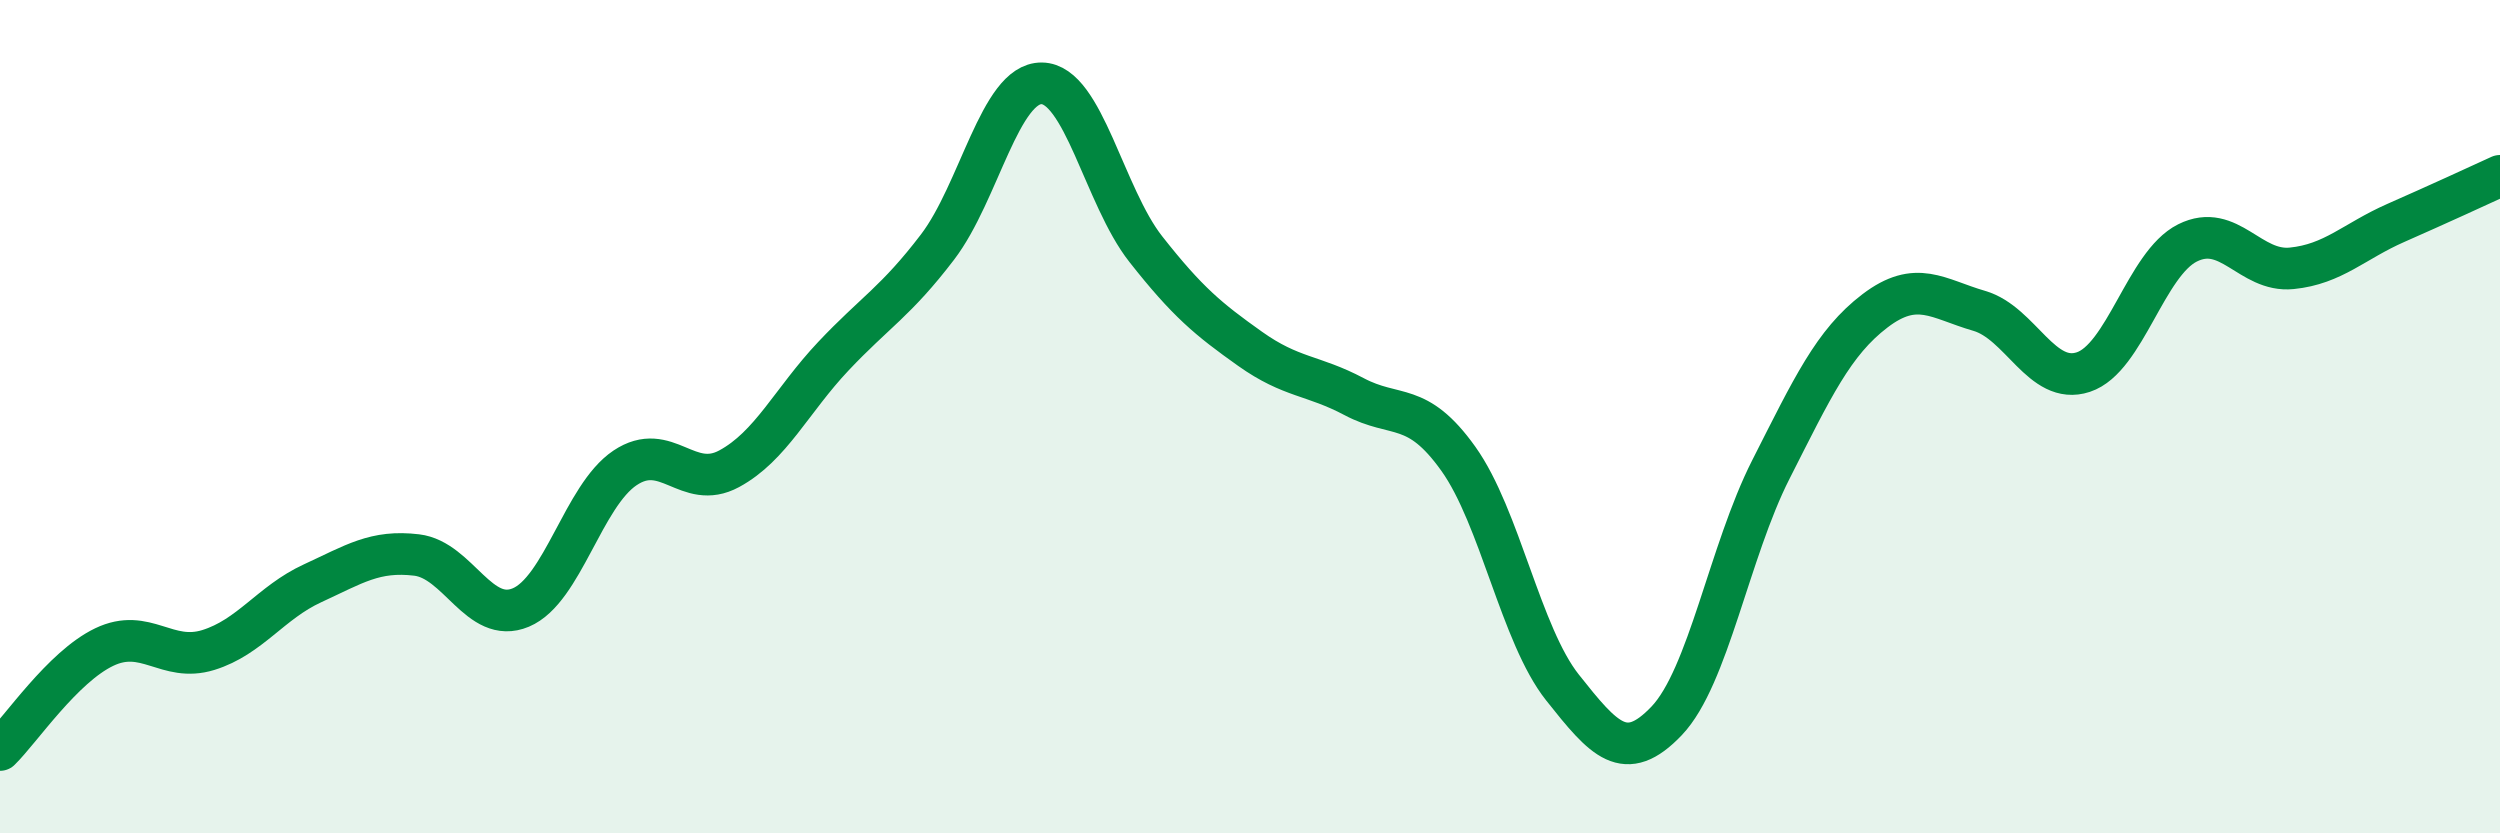 
    <svg width="60" height="20" viewBox="0 0 60 20" xmlns="http://www.w3.org/2000/svg">
      <path
        d="M 0,18 C 0.5,17.51 1.5,16.01 2.5,15.53 C 3.5,15.05 4,15.91 5,15.6 C 6,15.29 6.5,14.46 7.5,14 C 8.5,13.54 9,13.2 10,13.32 C 11,13.44 11.5,15 12.5,14.58 C 13.5,14.16 14,11.9 15,11.23 C 16,10.56 16.5,11.79 17.5,11.25 C 18.5,10.71 19,9.61 20,8.55 C 21,7.49 21.5,7.24 22.5,5.93 C 23.5,4.62 24,1.99 25,2 C 26,2.01 26.5,4.71 27.5,5.98 C 28.5,7.25 29,7.66 30,8.37 C 31,9.08 31.5,8.99 32.5,9.52 C 33.5,10.05 34,9.61 35,11.01 C 36,12.41 36.5,15.24 37.5,16.5 C 38.5,17.76 39,18.35 40,17.3 C 41,16.25 41.5,13.24 42.5,11.27 C 43.5,9.3 44,8.22 45,7.46 C 46,6.7 46.5,7.17 47.5,7.46 C 48.5,7.75 49,9.26 50,8.93 C 51,8.6 51.5,6.33 52.5,5.83 C 53.5,5.33 54,6.54 55,6.44 C 56,6.34 56.5,5.79 57.5,5.35 C 58.5,4.91 59.5,4.45 60,4.22L60 20L0 20Z"
        fill="#008740"
        opacity="0.1"
        stroke-linecap="round"
        stroke-linejoin="round"
      />
      <path
        d="M 0,18 C 0.5,17.51 1.5,16.01 2.5,15.53 C 3.5,15.05 4,15.91 5,15.6 C 6,15.29 6.5,14.46 7.5,14 C 8.5,13.54 9,13.2 10,13.32 C 11,13.44 11.5,15 12.5,14.58 C 13.5,14.16 14,11.9 15,11.23 C 16,10.56 16.5,11.79 17.5,11.25 C 18.5,10.71 19,9.61 20,8.55 C 21,7.49 21.5,7.24 22.5,5.93 C 23.5,4.62 24,1.99 25,2 C 26,2.01 26.5,4.71 27.5,5.98 C 28.5,7.25 29,7.66 30,8.37 C 31,9.08 31.5,8.99 32.5,9.52 C 33.5,10.05 34,9.61 35,11.01 C 36,12.41 36.5,15.24 37.5,16.5 C 38.5,17.76 39,18.35 40,17.3 C 41,16.25 41.5,13.24 42.5,11.27 C 43.5,9.3 44,8.22 45,7.46 C 46,6.7 46.5,7.17 47.5,7.46 C 48.5,7.75 49,9.26 50,8.93 C 51,8.6 51.5,6.33 52.5,5.83 C 53.5,5.33 54,6.54 55,6.44 C 56,6.34 56.5,5.79 57.5,5.35 C 58.5,4.91 59.5,4.45 60,4.22"
        stroke="#008740"
        stroke-width="1"
        fill="none"
        stroke-linecap="round"
        stroke-linejoin="round"
      />
    </svg>
  